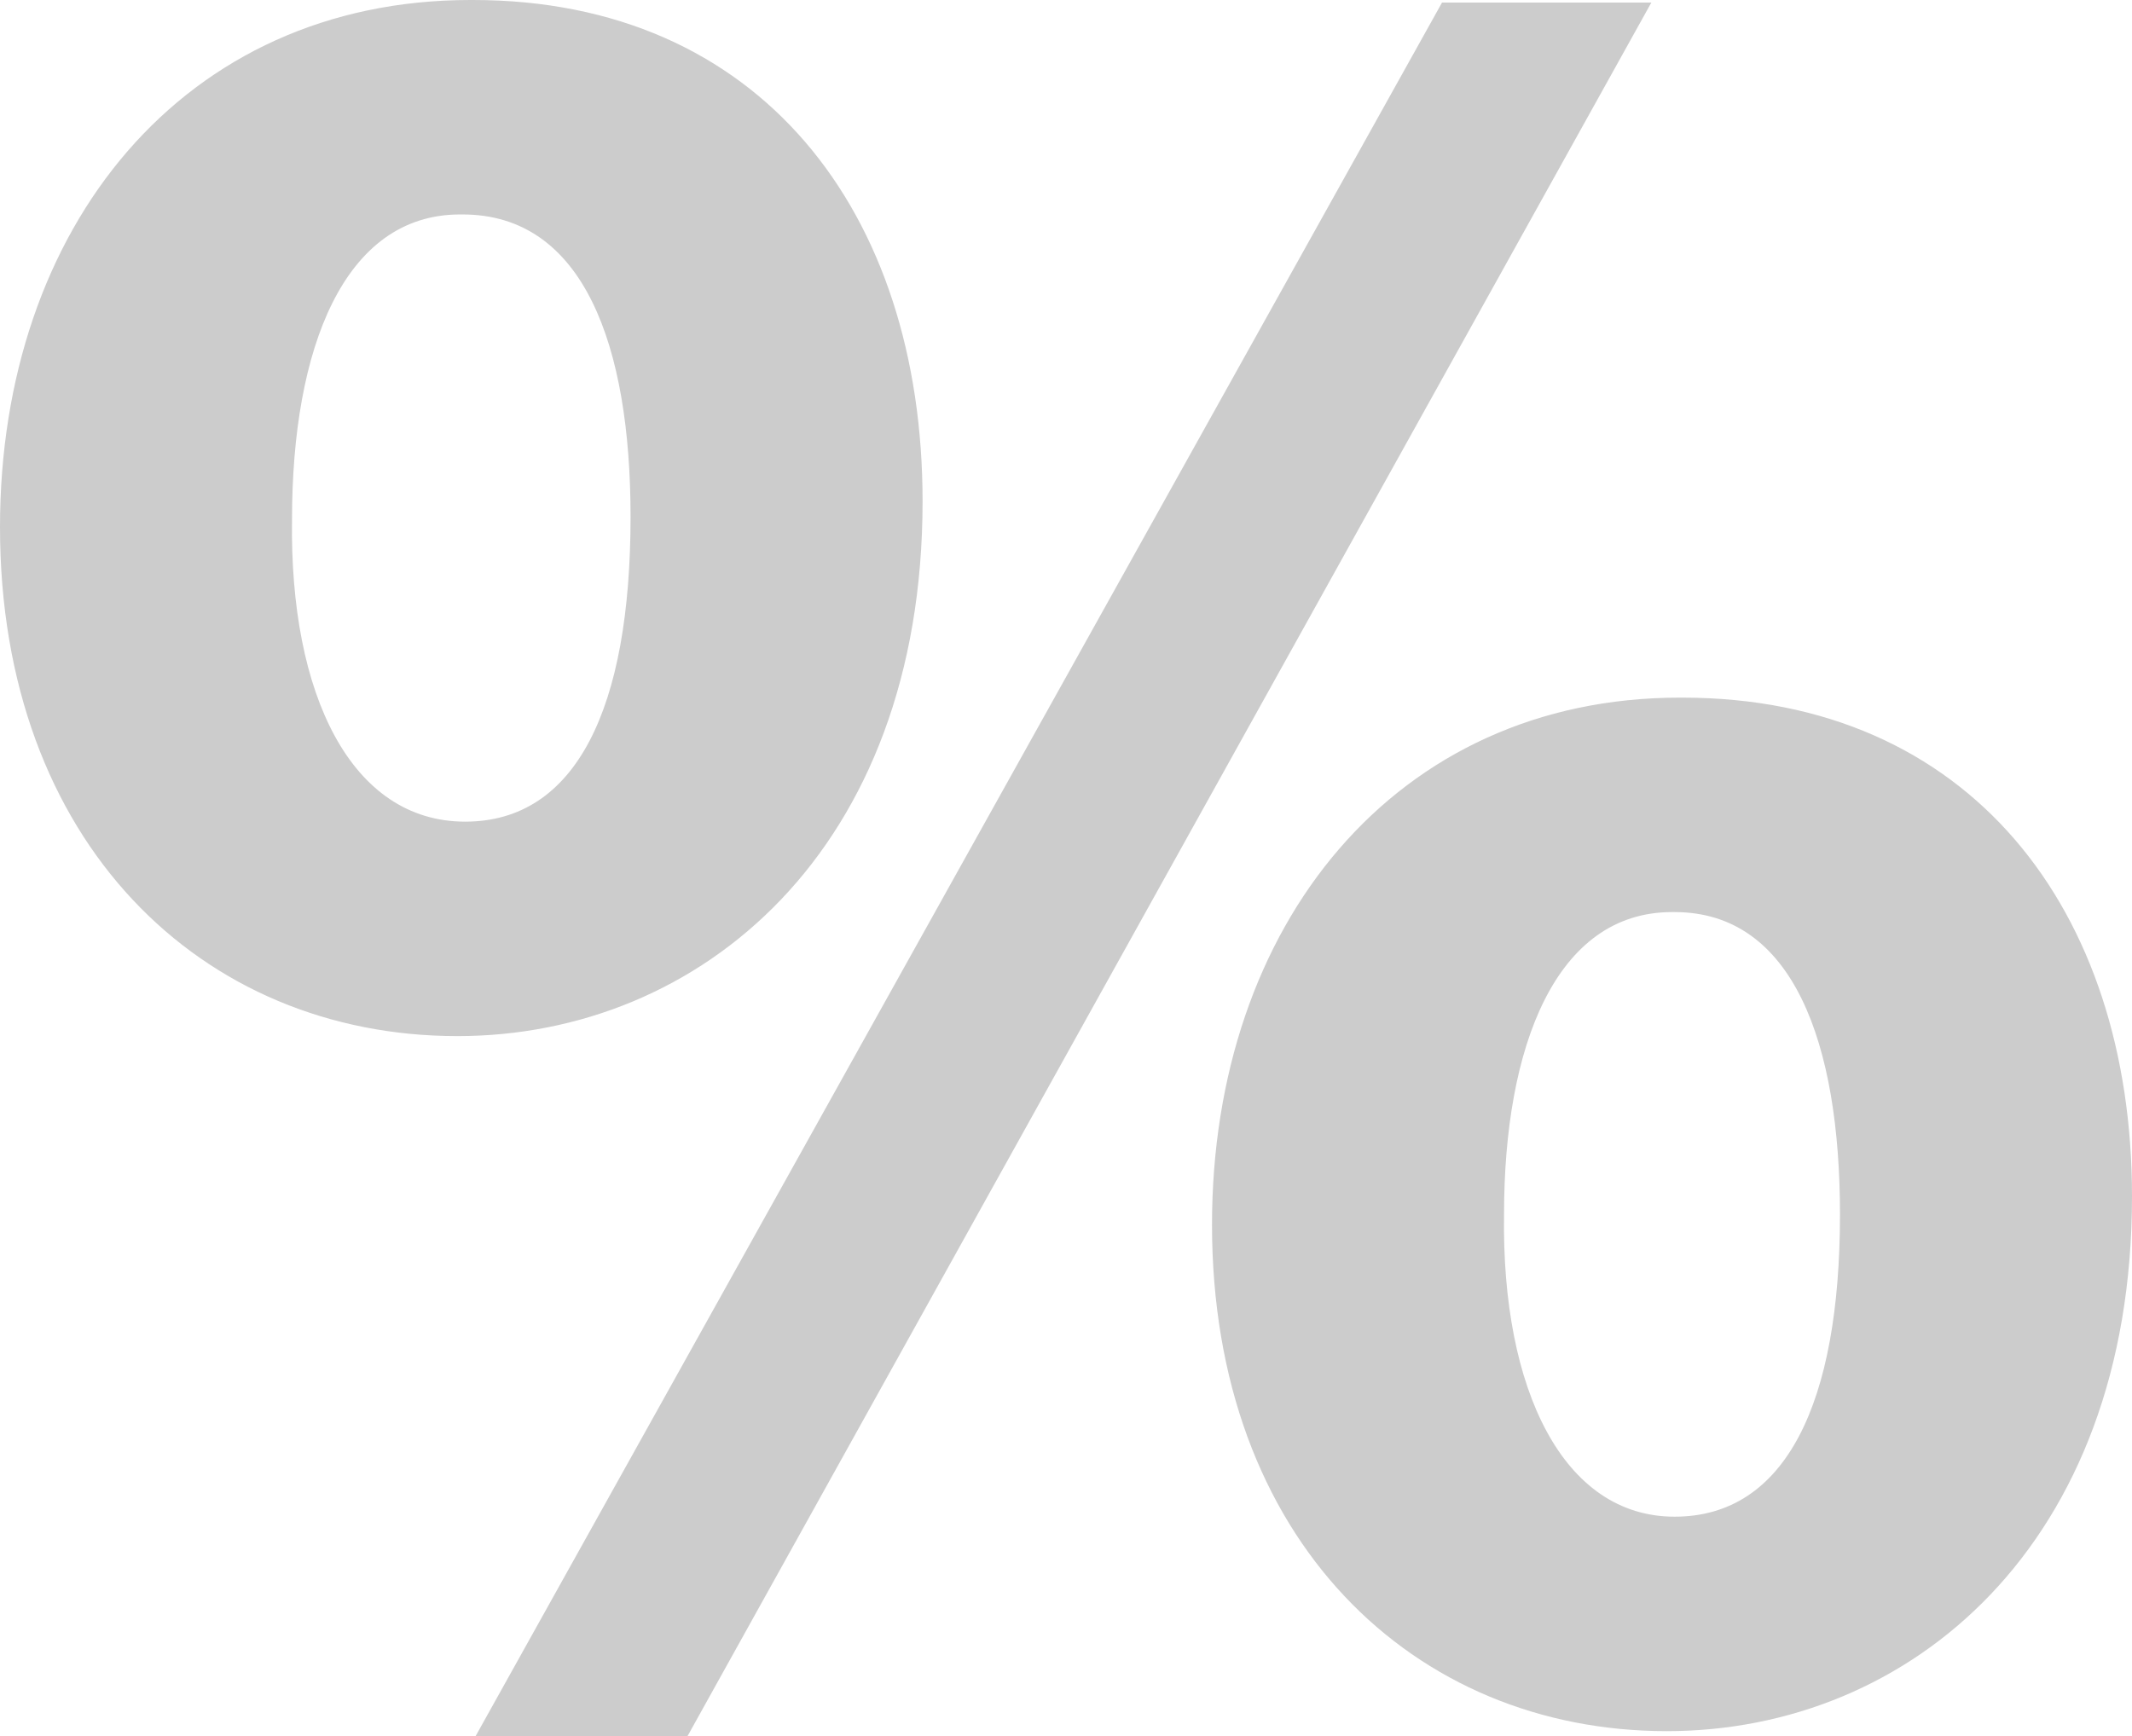 <?xml version="1.0" encoding="utf-8"?>
<!-- Generator: Adobe Illustrator 21.1.0, SVG Export Plug-In . SVG Version: 6.00 Build 0)  -->
<svg xmlns="http://www.w3.org/2000/svg" xmlns:xlink="http://www.w3.org/1999/xlink" version="1.1" id="Layer_1" x="0px" y="0px" viewBox="0 0 165 134.4" style="enable-background:new 0 0 165 134.4;" xml:space="preserve" width="165" height="134.4">
<style type="text/css">
	.st0{fill:#CCCCCC;}
</style>
<g>
	<path class="st0" d="M36.6,0c22.2,0,34.8,16.4,34.8,38.8c0,27-17.2,41.4-36,41.4C15.6,80.2,0,65.2,0,40.8C0,17.6,14.2,0,36.4,0   H36.6z M35.6,16.6c-9,0-13,10.4-13,23.6C22.4,53.8,27.2,63.6,36,63.6c8.6,0,12.8-8.8,12.8-23.6c0-13.2-3.6-23.4-13-23.4H35.6z    M36.8,134.4L111.6,0.2h16.2L53.2,134.4H36.8z M130.2,54c22.2,0,34.8,16.4,34.8,38.6c0,27-17.2,41.4-36,41.4   c-19.6,0-35.2-14.8-35.2-39.2C93.8,71.6,108,54,130,54H130.2z M129.4,70.6c-9,0-13,10.4-13,23.4c-0.2,13.6,4.6,23.4,13.2,23.4   s12.8-8.8,12.8-23.4c0-13.2-3.6-23.4-12.8-23.4H129.4z"/>
</g>
</svg>
